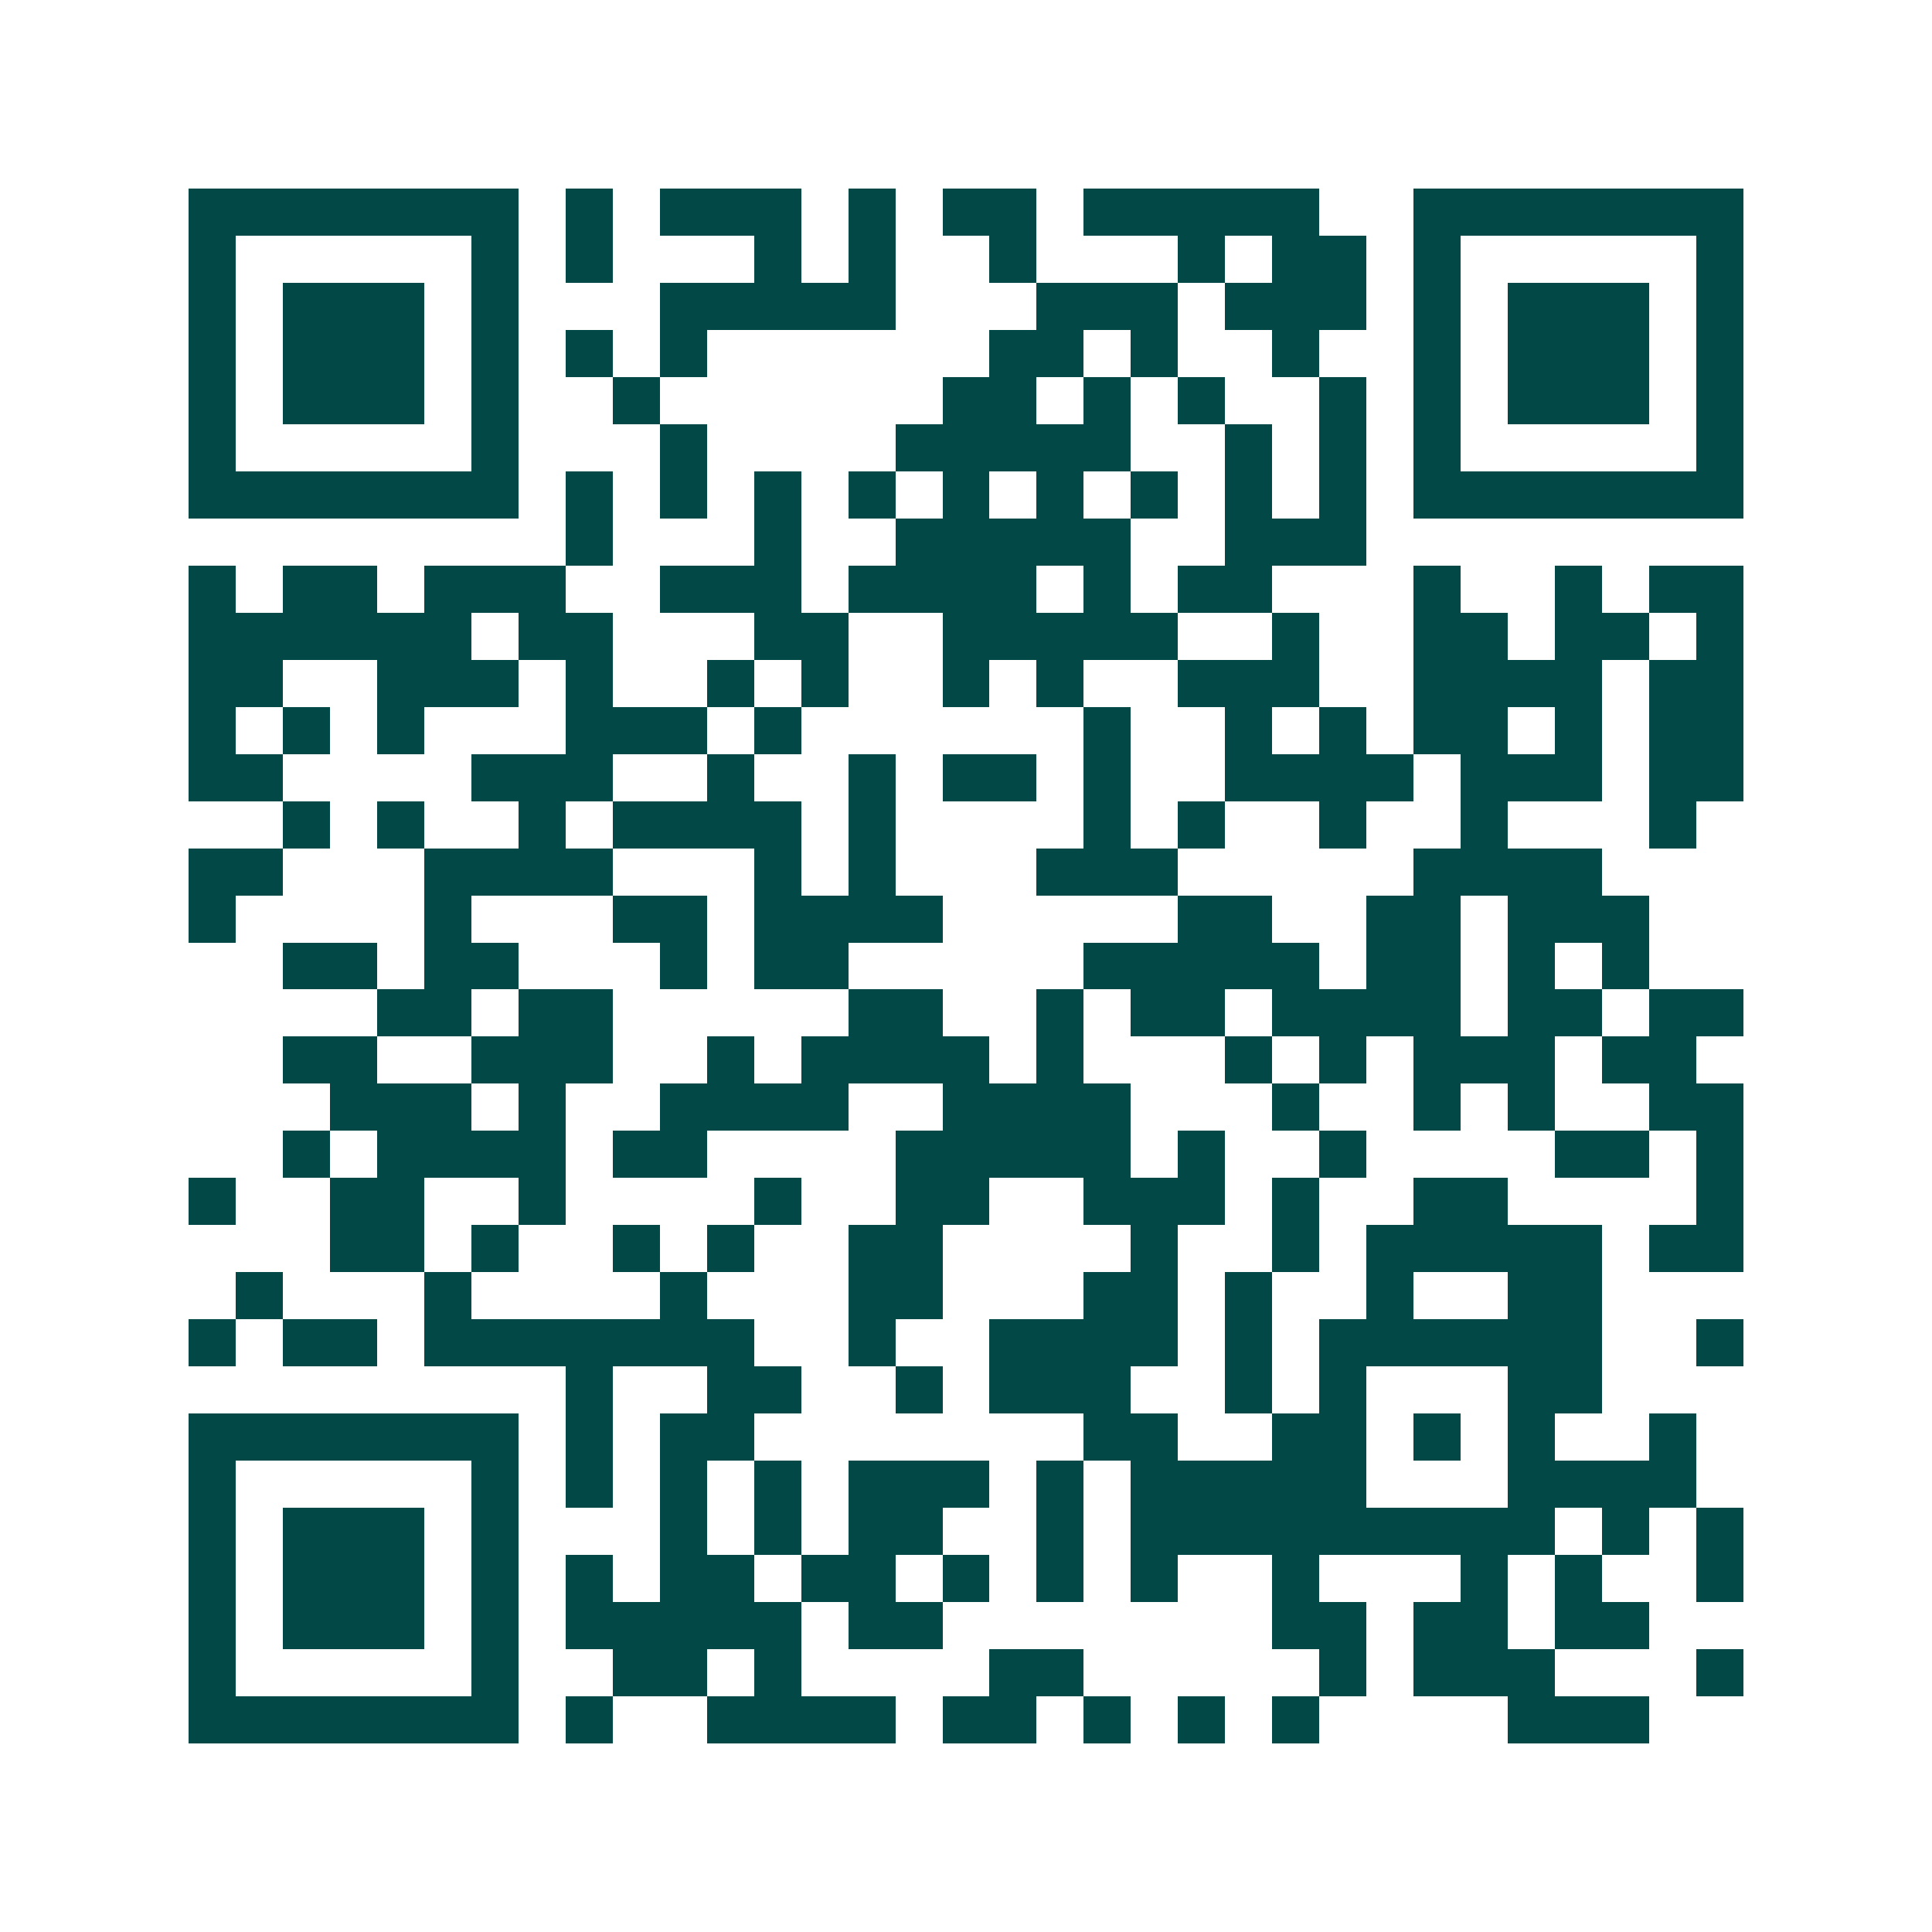 <svg xmlns="http://www.w3.org/2000/svg" width="200" height="200" viewBox="0 0 41 41" shape-rendering="crispEdges"><path fill="#ffffff" d="M0 0h41v41H0z"/><path stroke="#014847" d="M4 4.5h7m1 0h1m1 0h3m1 0h1m1 0h2m1 0h5m2 0h7M4 5.5h1m5 0h1m1 0h1m3 0h1m1 0h1m2 0h1m3 0h1m1 0h2m1 0h1m5 0h1M4 6.5h1m1 0h3m1 0h1m3 0h5m3 0h3m1 0h3m1 0h1m1 0h3m1 0h1M4 7.5h1m1 0h3m1 0h1m1 0h1m1 0h1m6 0h2m1 0h1m2 0h1m2 0h1m1 0h3m1 0h1M4 8.5h1m1 0h3m1 0h1m2 0h1m6 0h2m1 0h1m1 0h1m2 0h1m1 0h1m1 0h3m1 0h1M4 9.5h1m5 0h1m3 0h1m4 0h5m2 0h1m1 0h1m1 0h1m5 0h1M4 10.5h7m1 0h1m1 0h1m1 0h1m1 0h1m1 0h1m1 0h1m1 0h1m1 0h1m1 0h1m1 0h7M12 11.5h1m3 0h1m2 0h5m2 0h3M4 12.5h1m1 0h2m1 0h3m2 0h3m1 0h4m1 0h1m1 0h2m3 0h1m2 0h1m1 0h2M4 13.5h6m1 0h2m3 0h2m2 0h5m2 0h1m2 0h2m1 0h2m1 0h1M4 14.5h2m2 0h3m1 0h1m2 0h1m1 0h1m2 0h1m1 0h1m2 0h3m2 0h4m1 0h2M4 15.5h1m1 0h1m1 0h1m3 0h3m1 0h1m6 0h1m2 0h1m1 0h1m1 0h2m1 0h1m1 0h2M4 16.5h2m4 0h3m2 0h1m2 0h1m1 0h2m1 0h1m2 0h4m1 0h3m1 0h2M6 17.5h1m1 0h1m2 0h1m1 0h4m1 0h1m4 0h1m1 0h1m2 0h1m2 0h1m3 0h1M4 18.5h2m3 0h4m3 0h1m1 0h1m3 0h3m5 0h4M4 19.5h1m4 0h1m3 0h2m1 0h4m5 0h2m2 0h2m1 0h3M6 20.5h2m1 0h2m3 0h1m1 0h2m5 0h5m1 0h2m1 0h1m1 0h1M8 21.5h2m1 0h2m5 0h2m2 0h1m1 0h2m1 0h4m1 0h2m1 0h2M6 22.5h2m2 0h3m2 0h1m1 0h4m1 0h1m3 0h1m1 0h1m1 0h3m1 0h2M7 23.5h3m1 0h1m2 0h4m2 0h4m3 0h1m2 0h1m1 0h1m2 0h2M6 24.5h1m1 0h4m1 0h2m4 0h5m1 0h1m2 0h1m4 0h2m1 0h1M4 25.5h1m2 0h2m2 0h1m4 0h1m2 0h2m2 0h3m1 0h1m2 0h2m4 0h1M7 26.5h2m1 0h1m2 0h1m1 0h1m2 0h2m4 0h1m2 0h1m1 0h5m1 0h2M5 27.5h1m3 0h1m4 0h1m3 0h2m3 0h2m1 0h1m2 0h1m2 0h2M4 28.5h1m1 0h2m1 0h7m2 0h1m2 0h4m1 0h1m1 0h6m2 0h1M12 29.5h1m2 0h2m2 0h1m1 0h3m2 0h1m1 0h1m3 0h2M4 30.5h7m1 0h1m1 0h2m7 0h2m2 0h2m1 0h1m1 0h1m2 0h1M4 31.5h1m5 0h1m1 0h1m1 0h1m1 0h1m1 0h3m1 0h1m1 0h5m3 0h4M4 32.5h1m1 0h3m1 0h1m3 0h1m1 0h1m1 0h2m2 0h1m1 0h9m1 0h1m1 0h1M4 33.5h1m1 0h3m1 0h1m1 0h1m1 0h2m1 0h2m1 0h1m1 0h1m1 0h1m2 0h1m3 0h1m1 0h1m2 0h1M4 34.5h1m1 0h3m1 0h1m1 0h5m1 0h2m7 0h2m1 0h2m1 0h2M4 35.5h1m5 0h1m2 0h2m1 0h1m4 0h2m5 0h1m1 0h3m3 0h1M4 36.5h7m1 0h1m2 0h4m1 0h2m1 0h1m1 0h1m1 0h1m4 0h3"/></svg>
